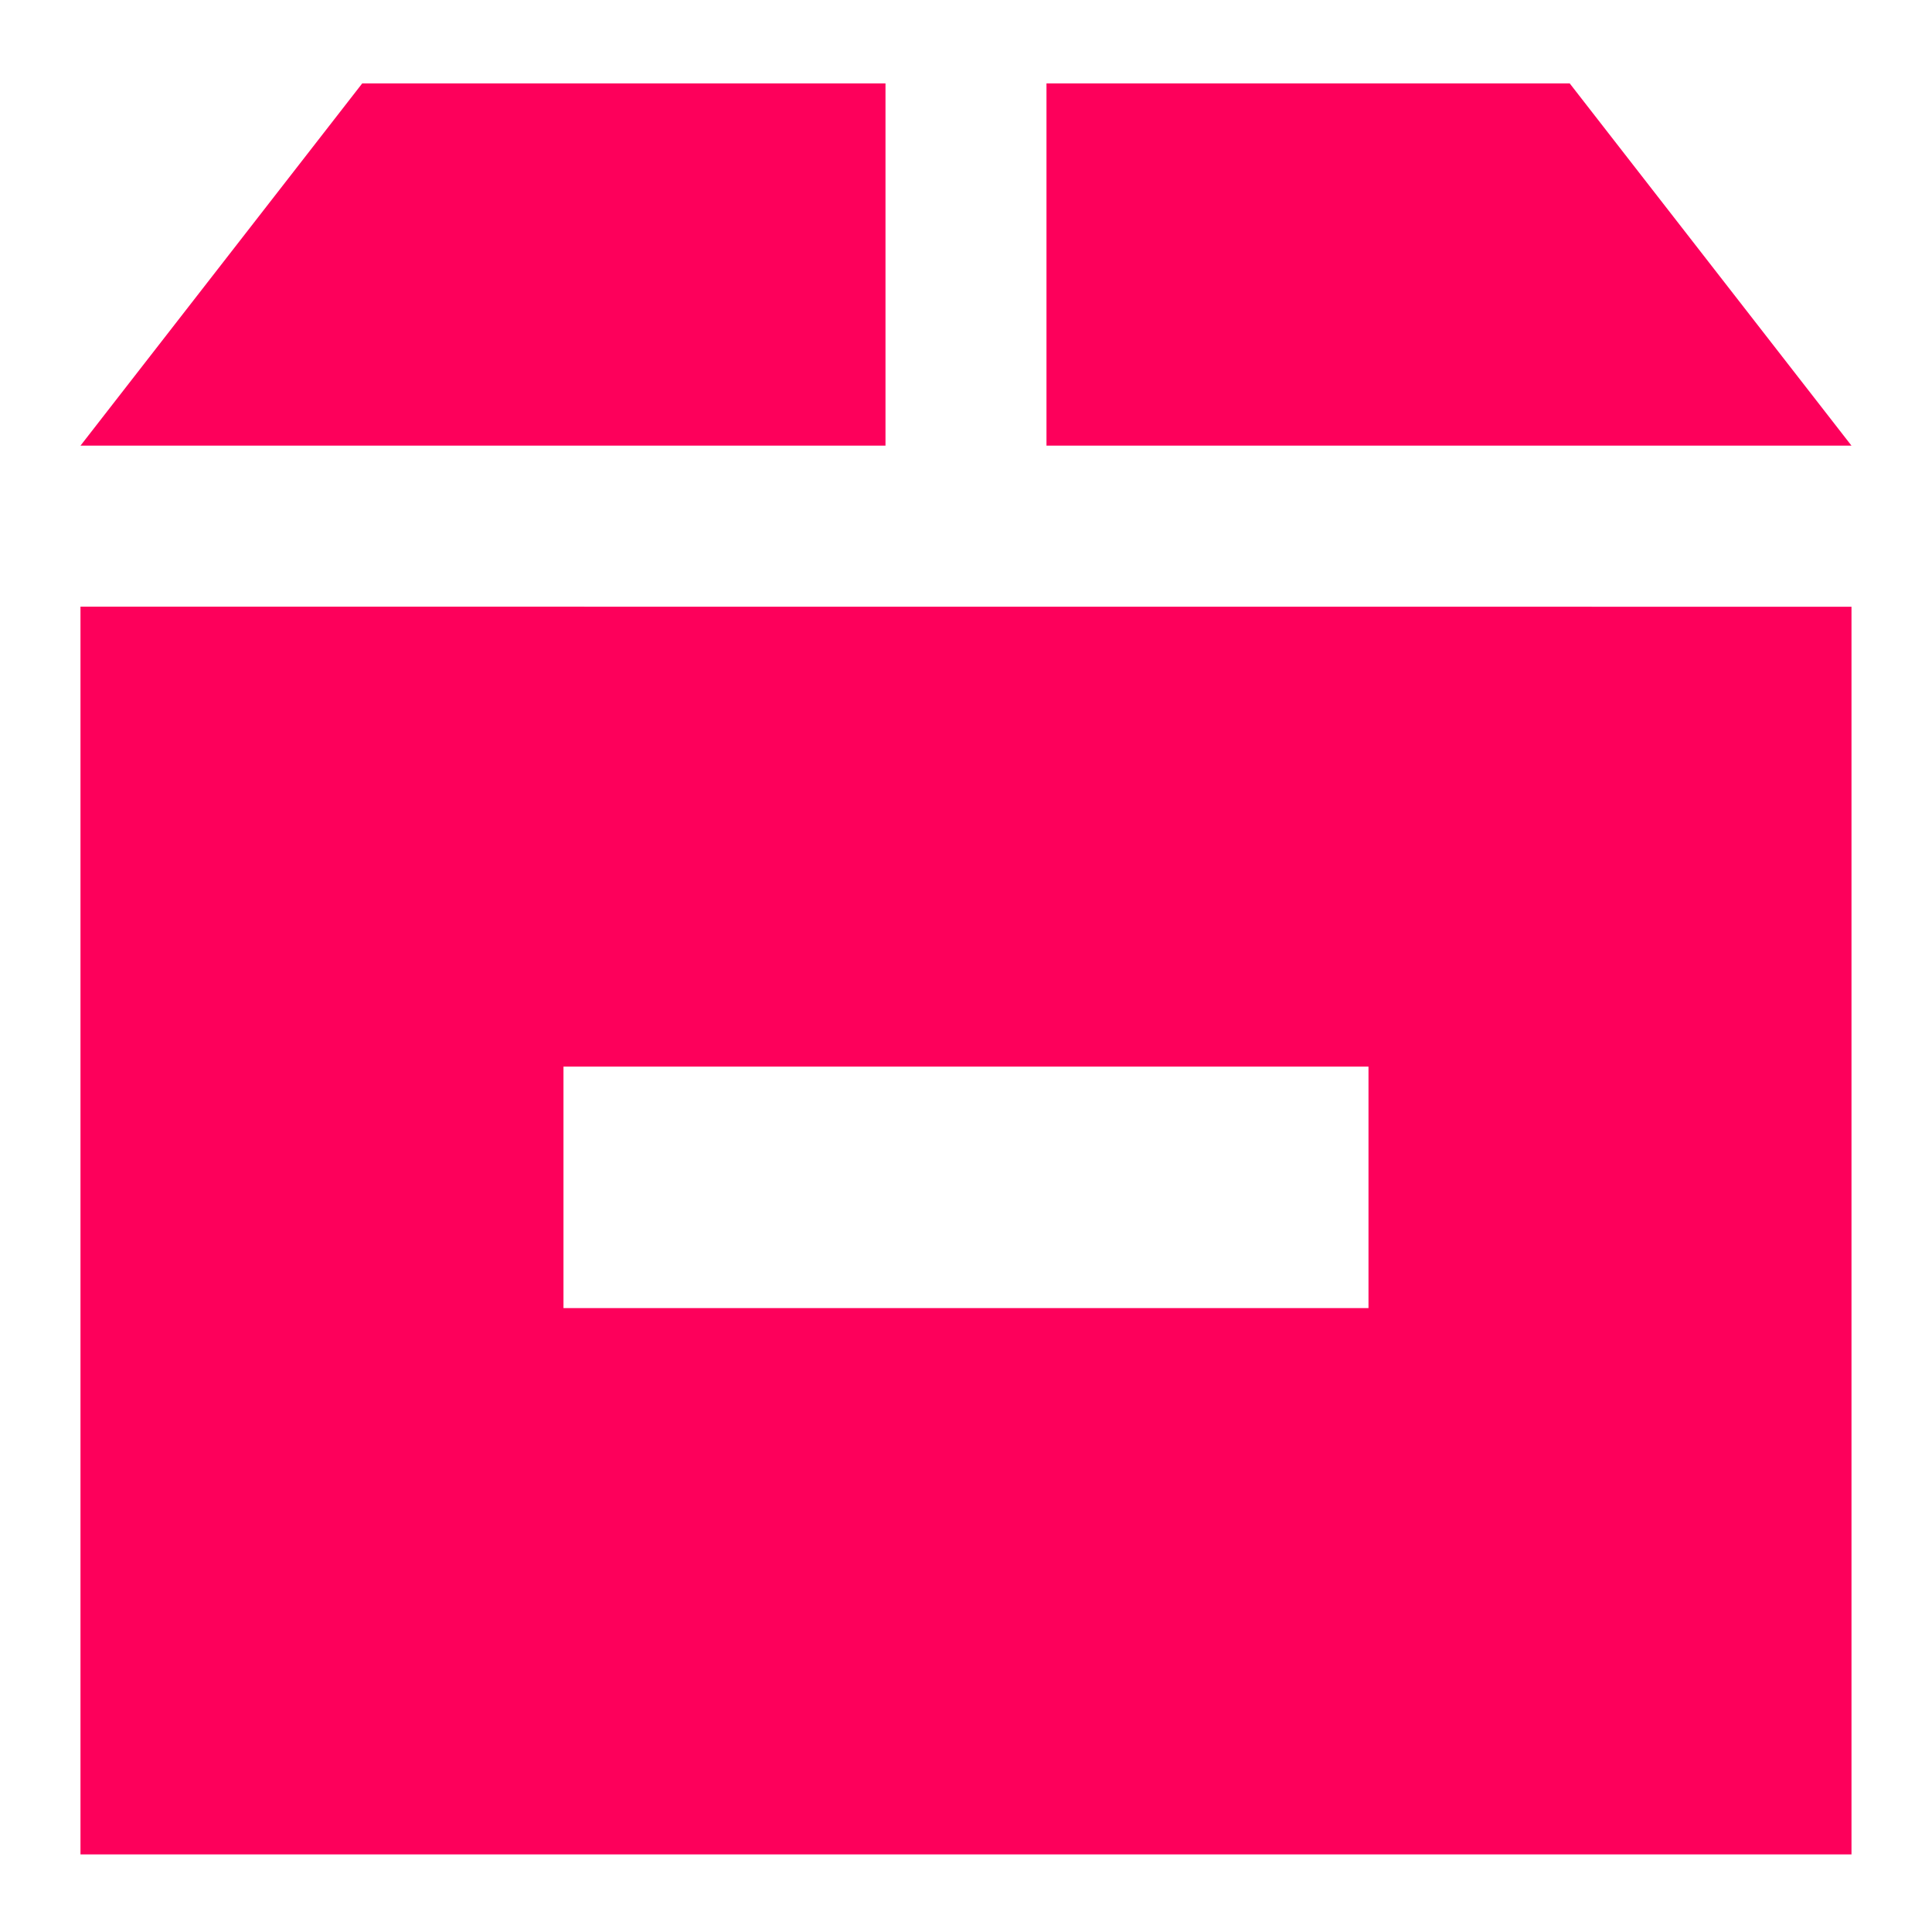 <svg width="64" height="64" viewBox="0 0 64 64" fill="none" xmlns="http://www.w3.org/2000/svg">
<path fill-rule="evenodd" clip-rule="evenodd" d="M2.666 14.763L11.999 2.763H29.333V14.763H2.666ZM34.666 14.763H61.333L51.999 2.763H34.666V14.763ZM2.666 61.429V20.096L61.333 20.099V61.429H2.666ZM45.333 35.333H18.666V43.333H45.333V35.333Z" fill="#FD005B"/>
</svg>
